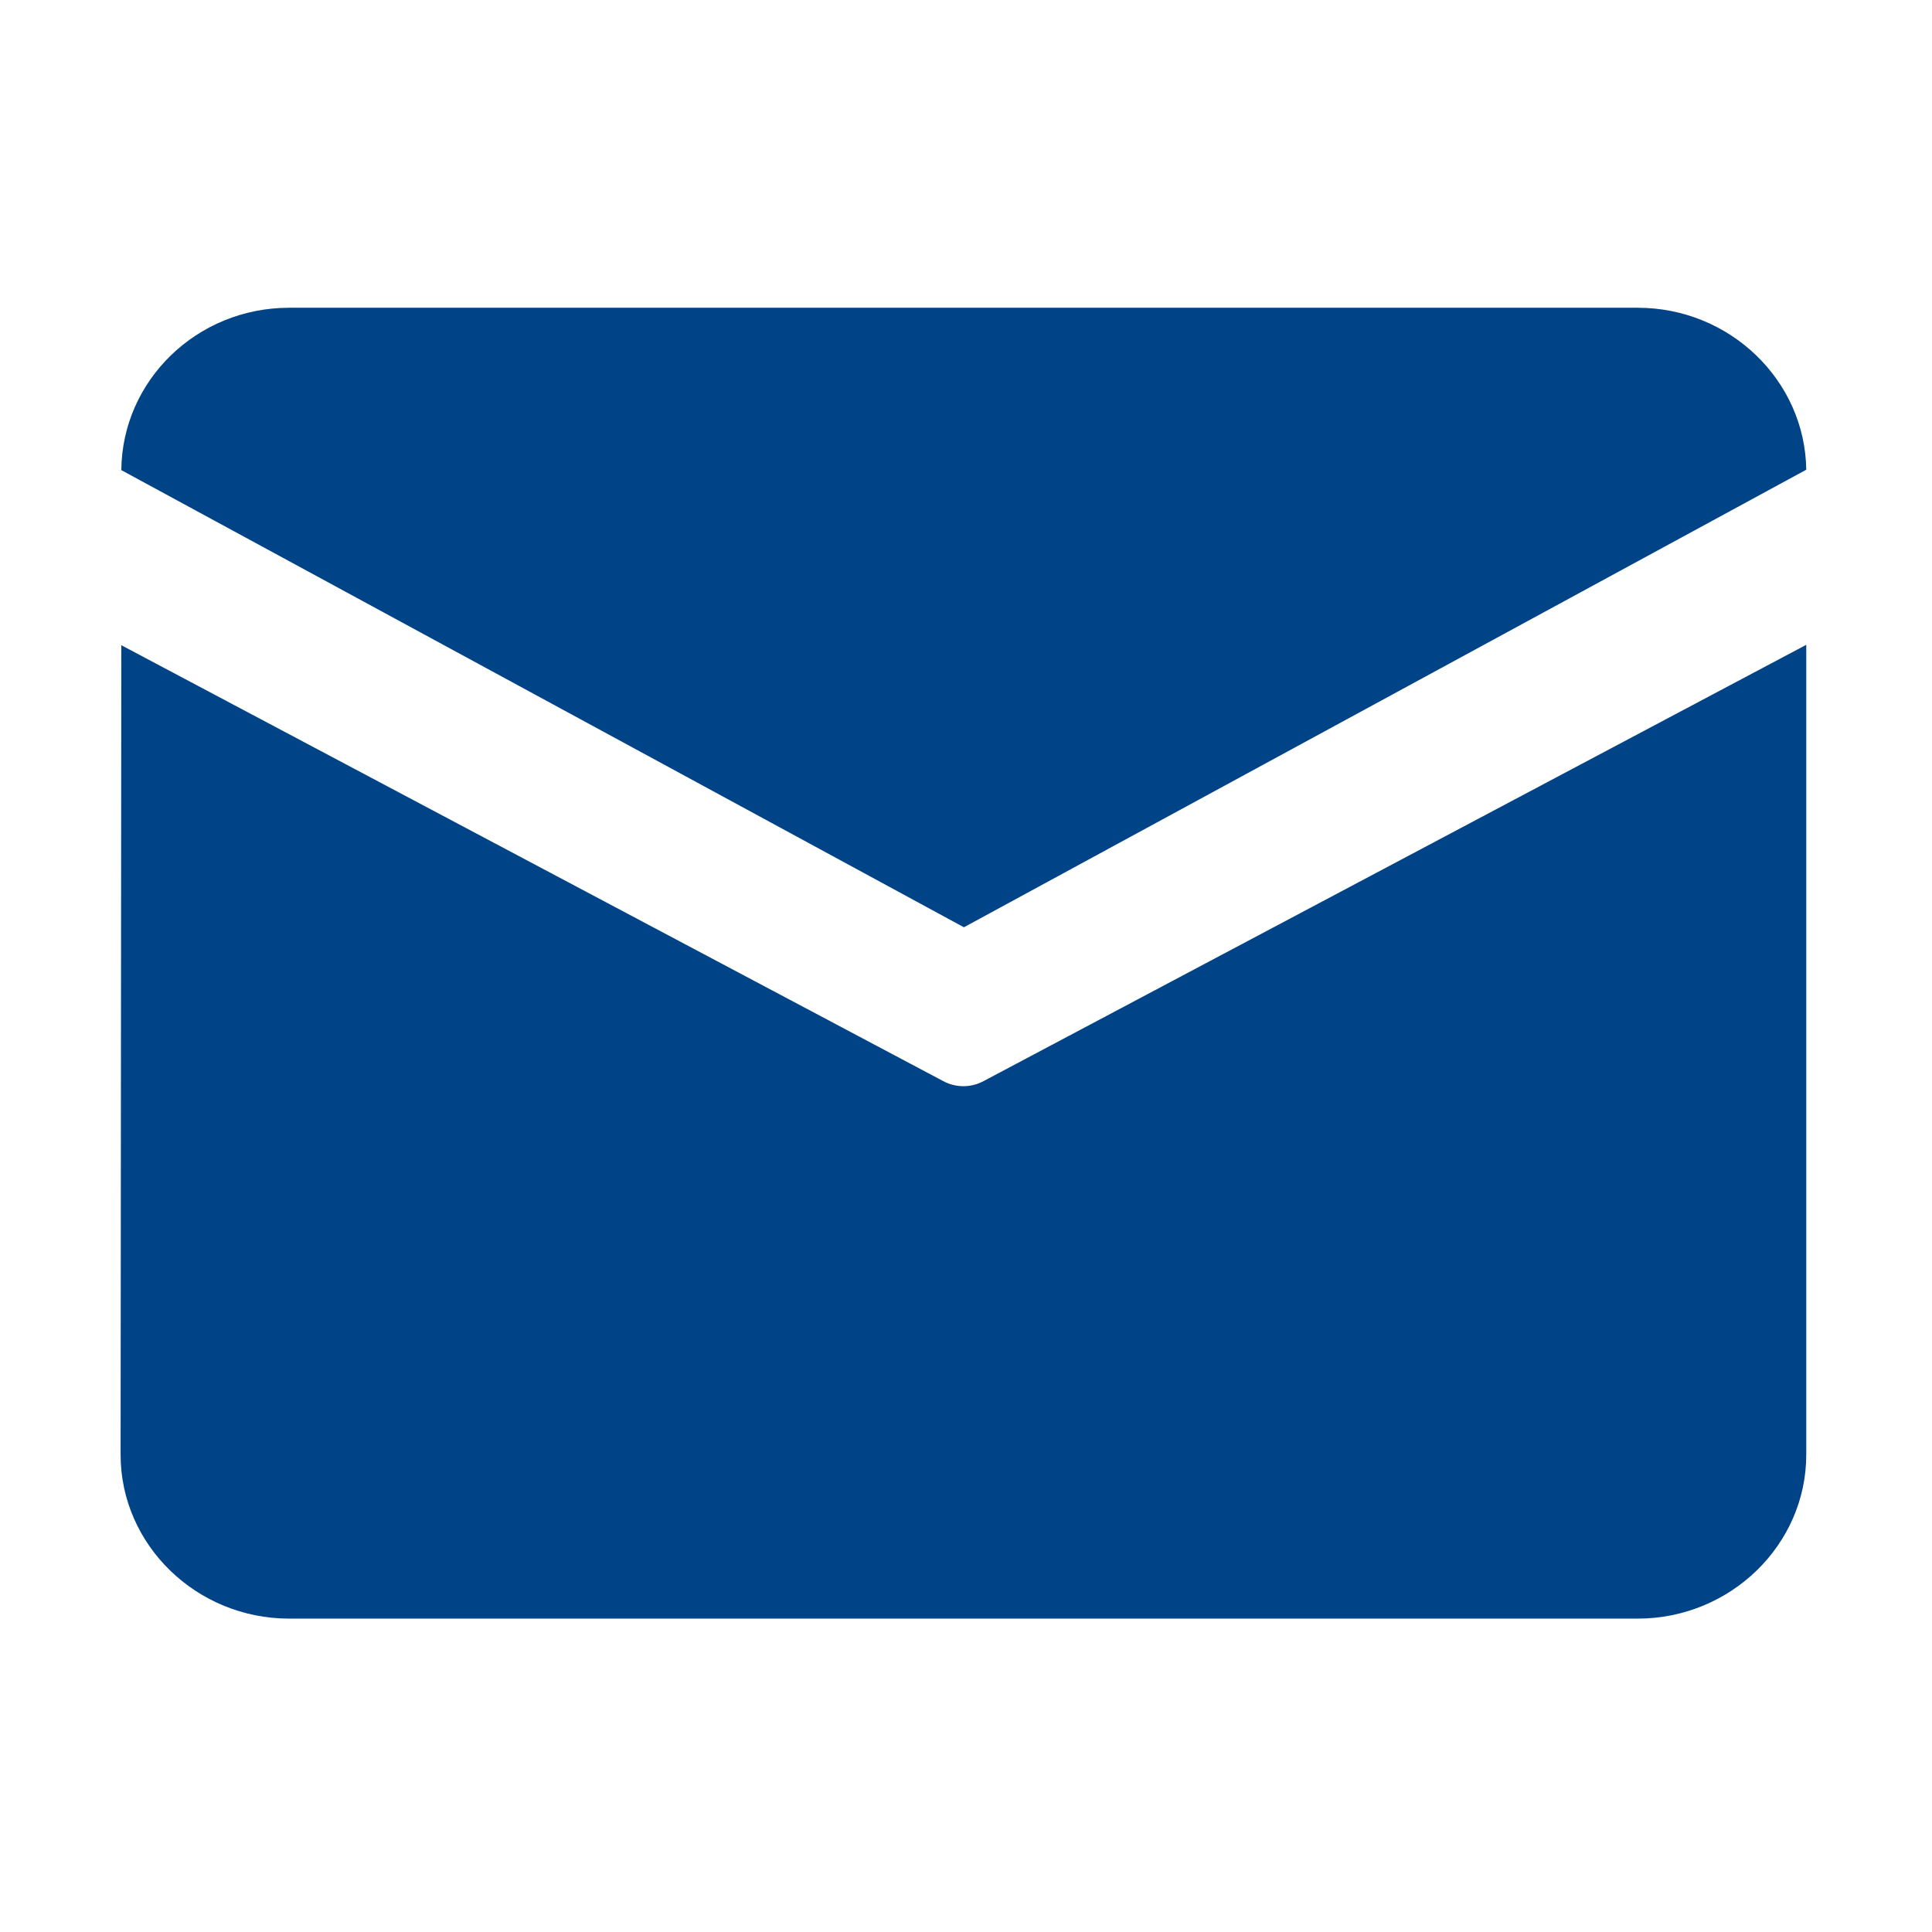 <svg viewBox="0 0 24 24" xmlns="http://www.w3.org/2000/svg" xmlns:xlink="http://www.w3.org/1999/xlink" width="24" height="24" fill="none">
	<rect id="邮箱 1" width="24" height="24" x="0" y="0" />
	<path id="矢量 92" d="M3.592 3.823L20.344 3.823C21.488 3.823 22.423 4.725 22.438 5.835L11.974 11.519L1.507 5.84C1.517 4.727 2.445 3.823 3.592 3.823ZM1.507 8.015L1.498 18.071C1.498 19.191 2.44 20.107 3.592 20.107L20.344 20.107C21.495 20.107 22.438 19.191 22.438 18.071L22.438 8.01L12.218 13.43C12.062 13.514 11.873 13.514 11.717 13.43L1.507 8.015Z" fill="rgb(0,68,135)" fill-rule="nonzero" />
</svg>
